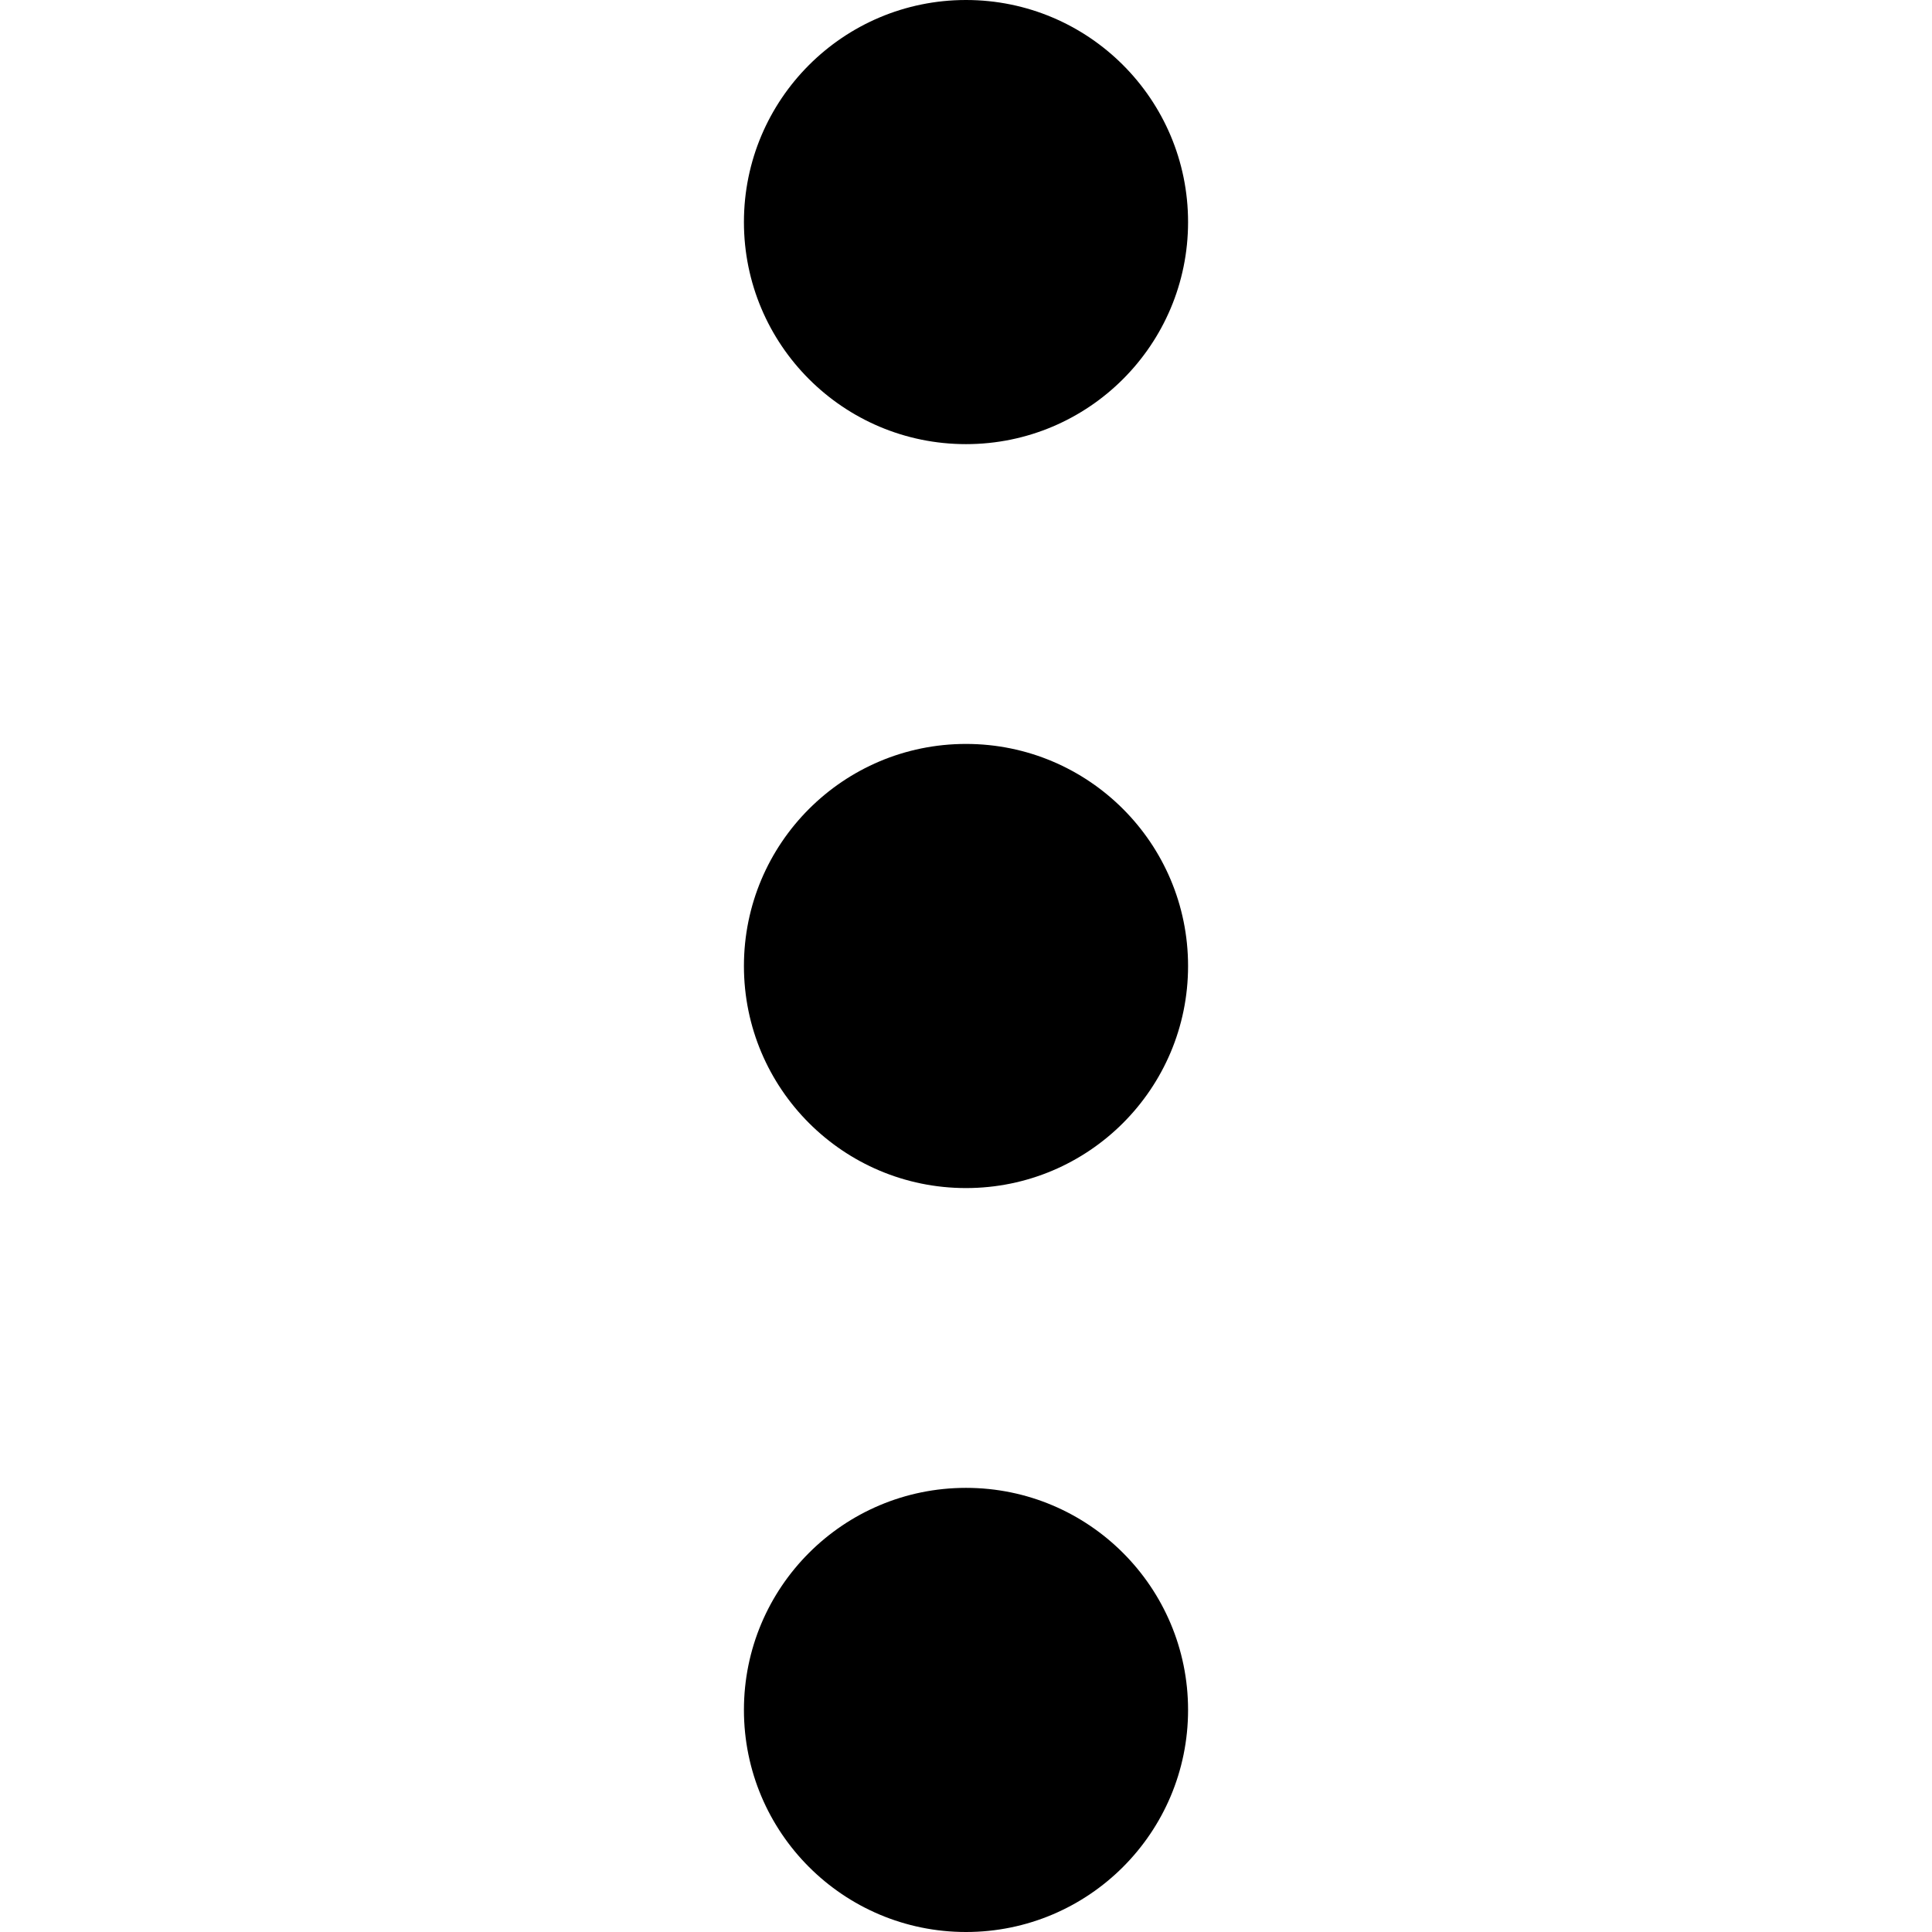 <?xml version="1.0" encoding="utf-8"?>
<!-- Generator: Adobe Illustrator 28.3.0, SVG Export Plug-In . SVG Version: 6.00 Build 0)  -->
<svg version="1.1" id="katman_1" xmlns="http://www.w3.org/2000/svg" xmlns:xlink="http://www.w3.org/1999/xlink" x="0px" y="0px"
	 viewBox="0 0 626.4 626.4" style="enable-background:new 0 0 626.4 626.4;" xml:space="preserve">
<style type="text/css">
	.st0{display:none;}
</style>
<path class="st0" d="M313.5,239.6l224-224.3c20.4-20.4,53.3-20.4,73.6,0c20.4,20.4,20.4,53.3,0,73.6l-224,224.6l224,224
	c20.4,20.4,20.4,53.3,0,73.6c-20.4,20.4-53.3,20.4-73.6,0l-224-224l-224.6,224c-20.4,20.4-53.3,20.4-73.6,0
	c-20.4-20.4-20.4-53.3,0-73.6l224-224L15.4,89C-5.1,68.6-5.1,35.7,15.3,15.4s53.3-20.4,73.6,0l224.6,224V239.6z"/>
<g>
	<circle cx="313.2" cy="72" r="72"/>
	<circle cx="313.2" cy="313.2" r="72"/>
	<circle cx="313.2" cy="554.4" r="72"/>
</g>
</svg>
